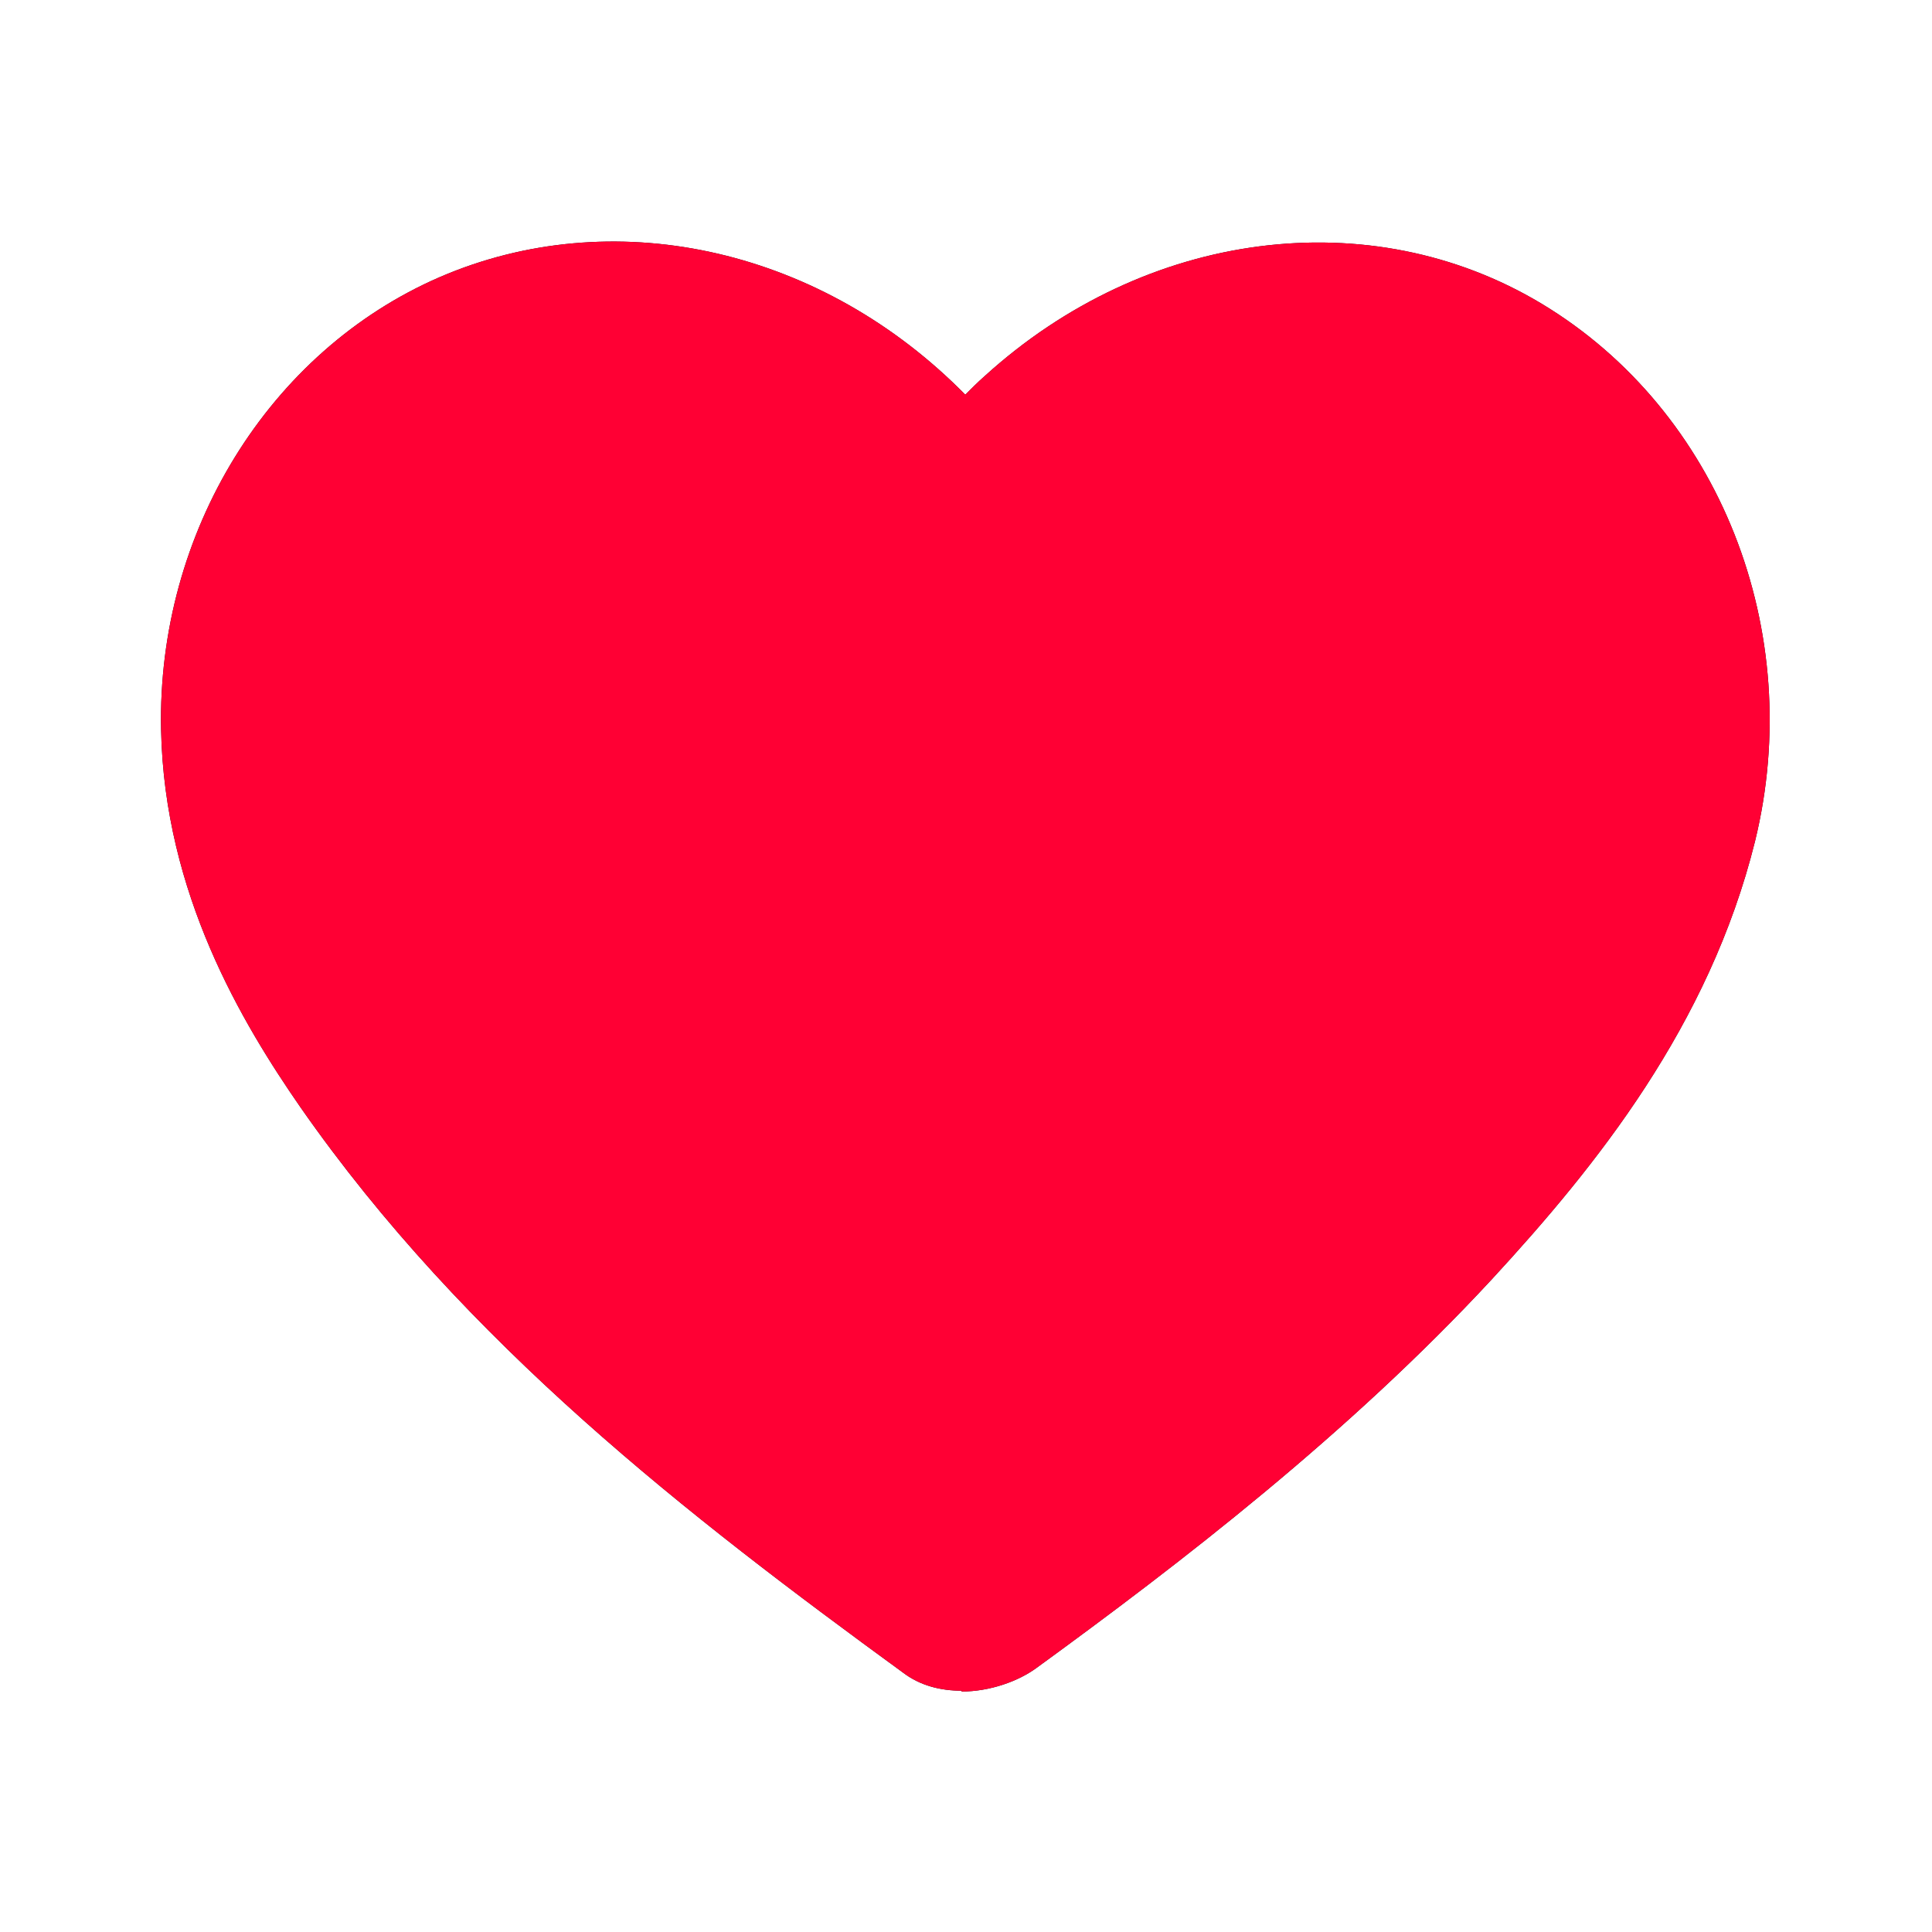 <svg width="24" height="24" viewBox="0 0 24 24" fill="none" xmlns="http://www.w3.org/2000/svg">
<path d="M11.951 21.003C11.691 21.003 11.431 20.943 11.211 20.773C8.551 18.833 5.781 16.693 3.731 13.753C3.011 12.713 2.041 11.103 2.001 9.063C1.951 6.613 3.341 4.363 5.461 3.443C7.591 2.523 10.121 3.063 11.911 4.823L11.991 4.903C12.071 4.823 12.151 4.743 12.231 4.673C14.231 2.853 17.021 2.493 19.151 3.773C21.361 5.103 22.441 7.843 21.801 10.453C21.231 12.743 19.831 14.483 18.531 15.893C16.751 17.813 14.671 19.413 12.871 20.723C12.651 20.883 12.301 21.013 11.941 21.013L11.951 21.003ZM7.621 5.003C7.151 5.003 6.691 5.093 6.261 5.283C4.881 5.883 3.971 7.383 4.001 9.023C4.021 10.173 4.451 11.283 5.371 12.613C7.141 15.163 9.601 17.113 12.001 18.883C13.721 17.623 15.511 16.223 17.071 14.533C18.251 13.253 19.411 11.813 19.871 9.973C20.311 8.213 19.591 6.373 18.131 5.493C16.741 4.653 14.951 4.913 13.581 6.163C13.391 6.333 13.211 6.533 13.041 6.723L12.051 7.763L10.511 6.263C9.681 5.453 8.631 5.013 7.611 5.013L7.621 5.003Z" fill="#0C1014"/>
<path d="M11.951 21.003C11.691 21.003 11.431 20.943 11.211 20.773C8.551 18.833 5.781 16.693 3.731 13.753C3.011 12.713 2.041 11.103 2.001 9.063C1.951 6.613 3.341 4.363 5.461 3.443C7.591 2.523 10.121 3.063 11.911 4.823L11.991 4.903C12.071 4.823 12.151 4.743 12.231 4.673C14.231 2.853 17.021 2.493 19.151 3.773C21.361 5.103 22.441 7.843 21.801 10.453C21.231 12.743 19.831 14.483 18.531 15.893C16.751 17.813 14.671 19.413 12.871 20.723C12.651 20.883 12.301 21.013 11.941 21.013L11.951 21.003Z" fill="#FF0034"/>
</svg>
